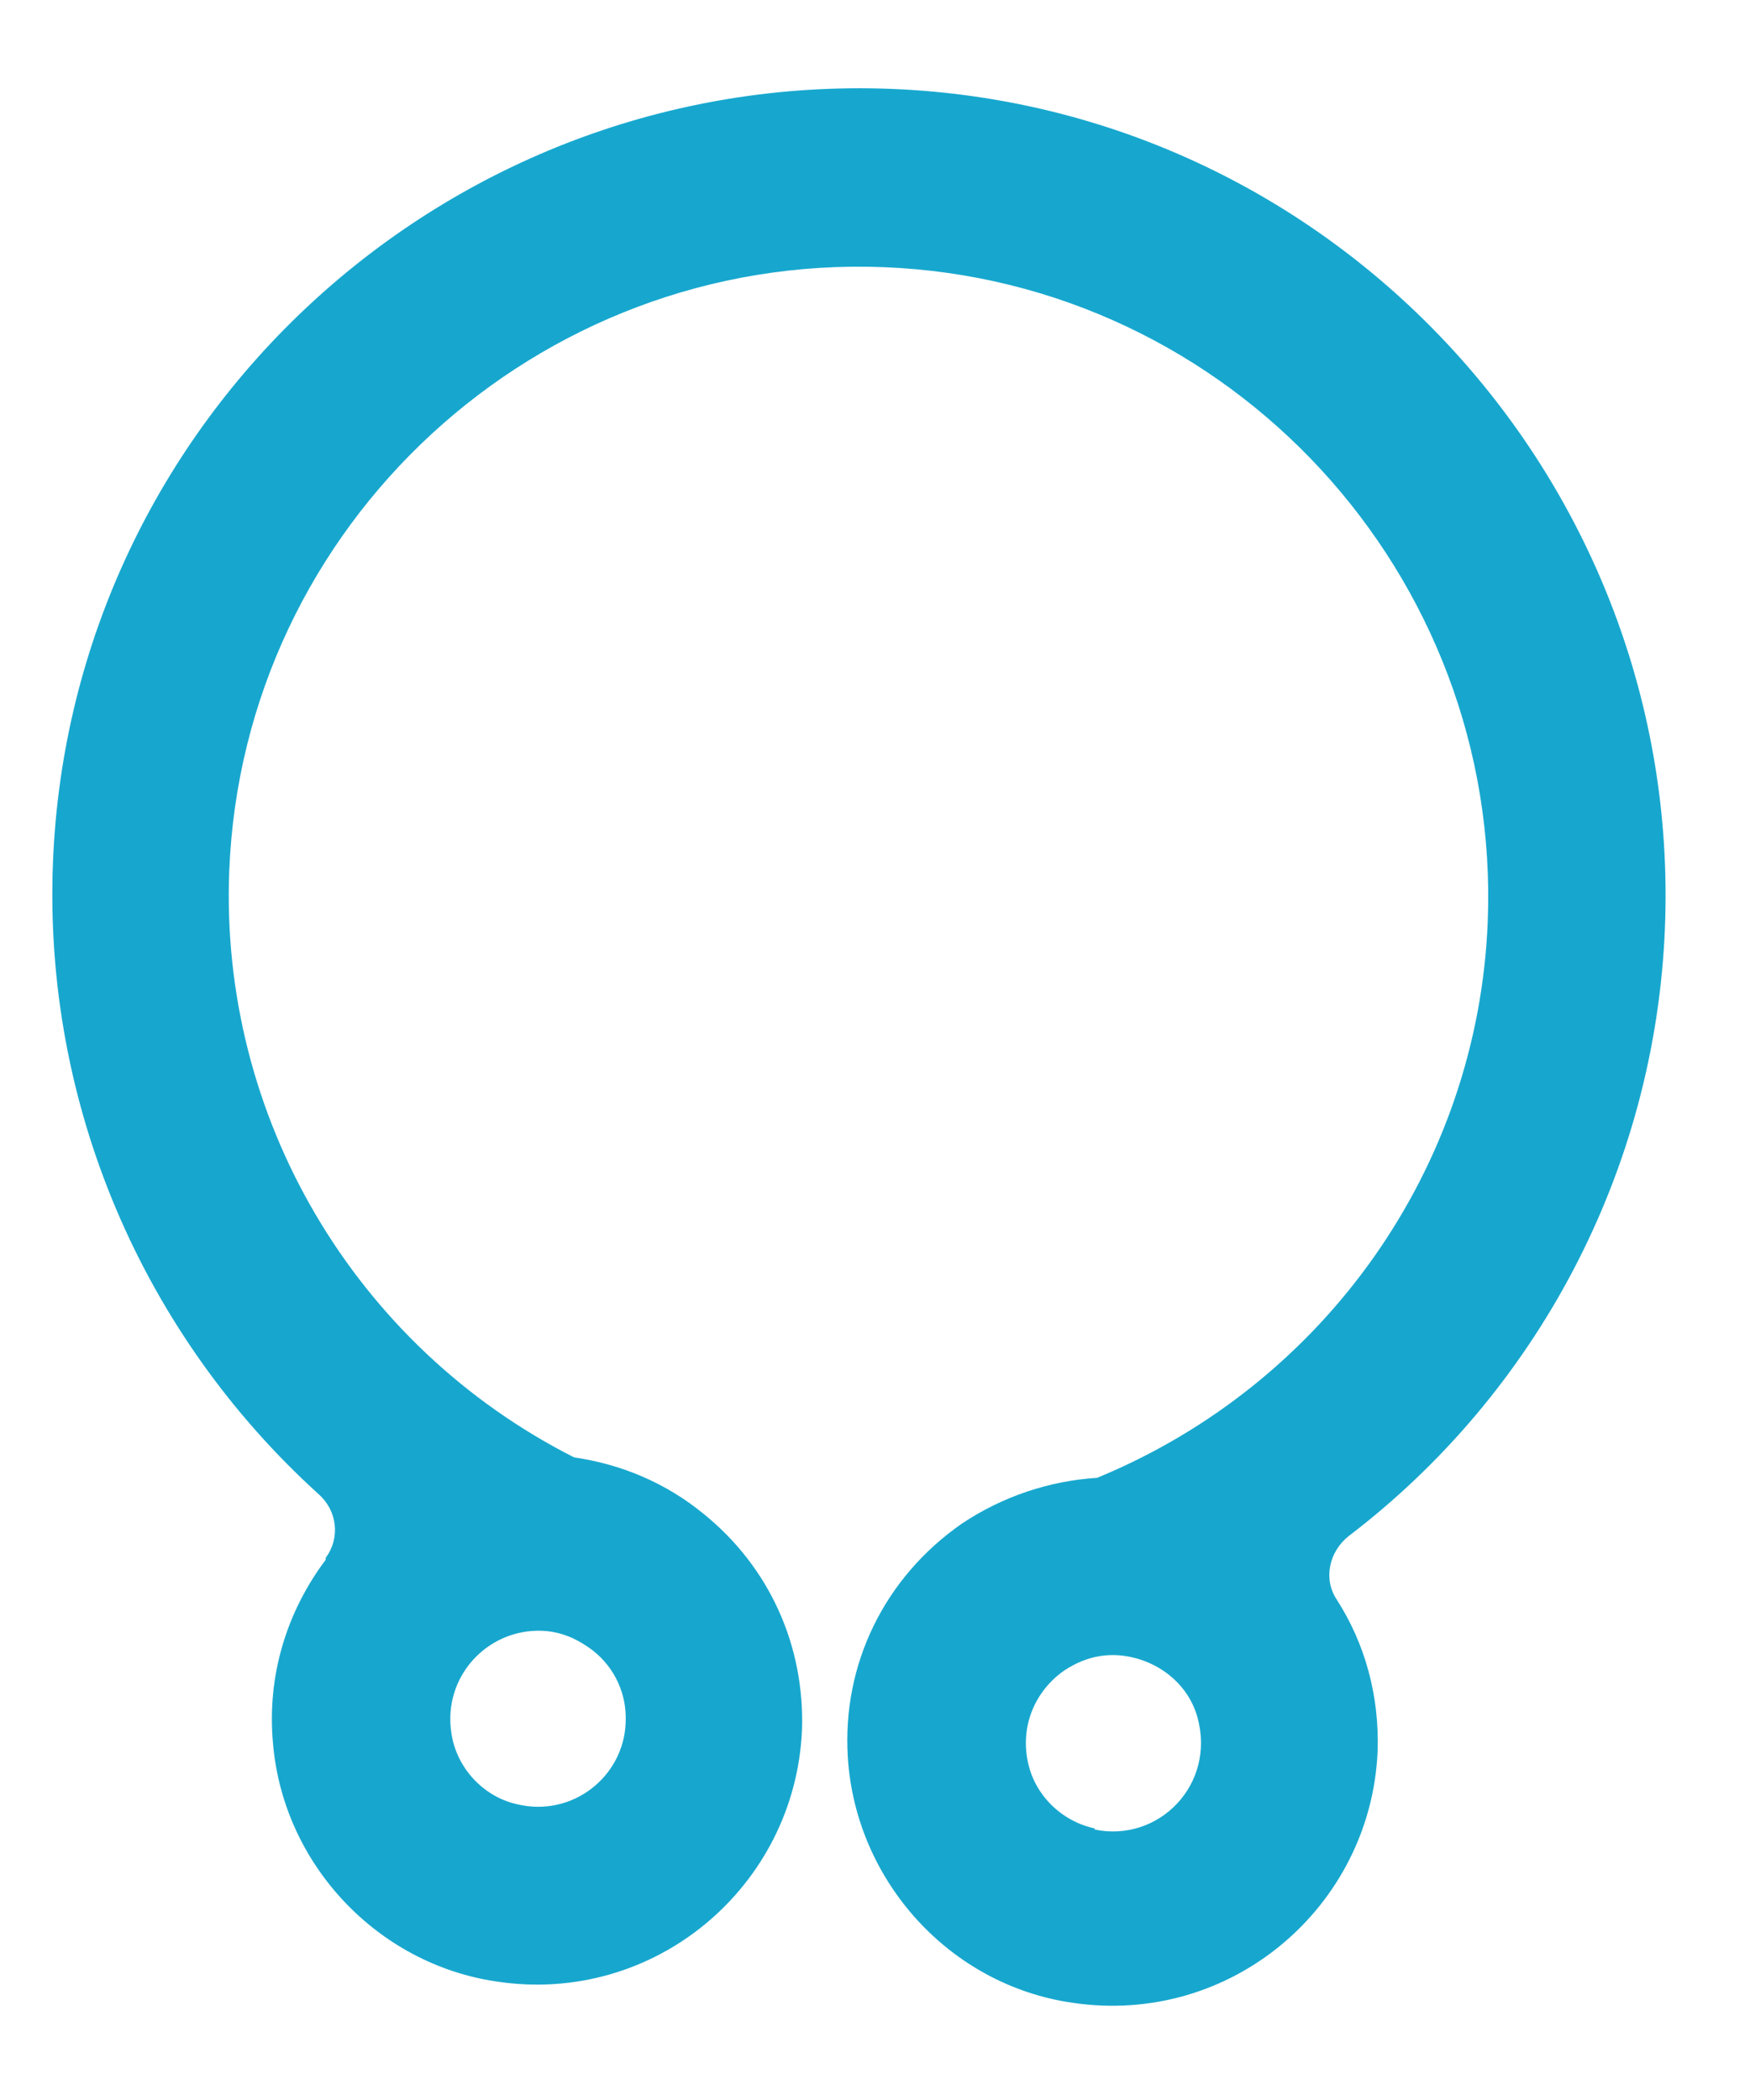 <svg width="15" height="18" viewBox="0 0 15 18" fill="none" xmlns="http://www.w3.org/2000/svg">
<path d="M2.792 13.369C2.466 13.803 2.283 14.354 2.341 14.955C2.433 15.982 3.234 16.833 4.253 16.984C5.614 17.192 6.816 16.166 6.874 14.83C6.899 14.112 6.599 13.435 6.031 12.976C5.706 12.709 5.322 12.55 4.921 12.492C3.042 11.54 1.882 9.578 1.965 7.466C2.082 4.494 4.604 2.173 7.576 2.29C10.548 2.407 12.869 4.928 12.752 7.9C12.668 10.013 11.349 11.866 9.404 12.667C8.995 12.693 8.594 12.826 8.244 13.06C7.584 13.519 7.217 14.262 7.267 15.063C7.334 16.124 8.143 17.017 9.195 17.167C10.556 17.368 11.75 16.341 11.808 15.013C11.825 14.537 11.7 14.087 11.458 13.711C11.341 13.536 11.391 13.302 11.558 13.168C13.169 11.941 14.188 10.038 14.271 7.95C14.421 4.143 11.449 0.913 7.642 0.762C3.827 0.612 0.605 3.584 0.454 7.391C0.371 9.478 1.231 11.448 2.733 12.809C2.892 12.951 2.917 13.185 2.792 13.352V13.369ZM5.363 14.763C5.347 15.23 4.904 15.581 4.428 15.464C4.136 15.397 3.911 15.147 3.869 14.855C3.794 14.371 4.178 13.961 4.645 13.978C4.846 13.986 4.988 14.078 5.079 14.145C5.271 14.295 5.372 14.521 5.363 14.755V14.763ZM9.387 15.673C9.103 15.614 8.87 15.389 8.811 15.105C8.744 14.796 8.87 14.496 9.12 14.32C9.22 14.254 9.371 14.178 9.571 14.187C9.888 14.204 10.18 14.412 10.264 14.721C10.423 15.297 9.93 15.798 9.379 15.681L9.387 15.673Z" fill="#17A7CE"/>
</svg>
